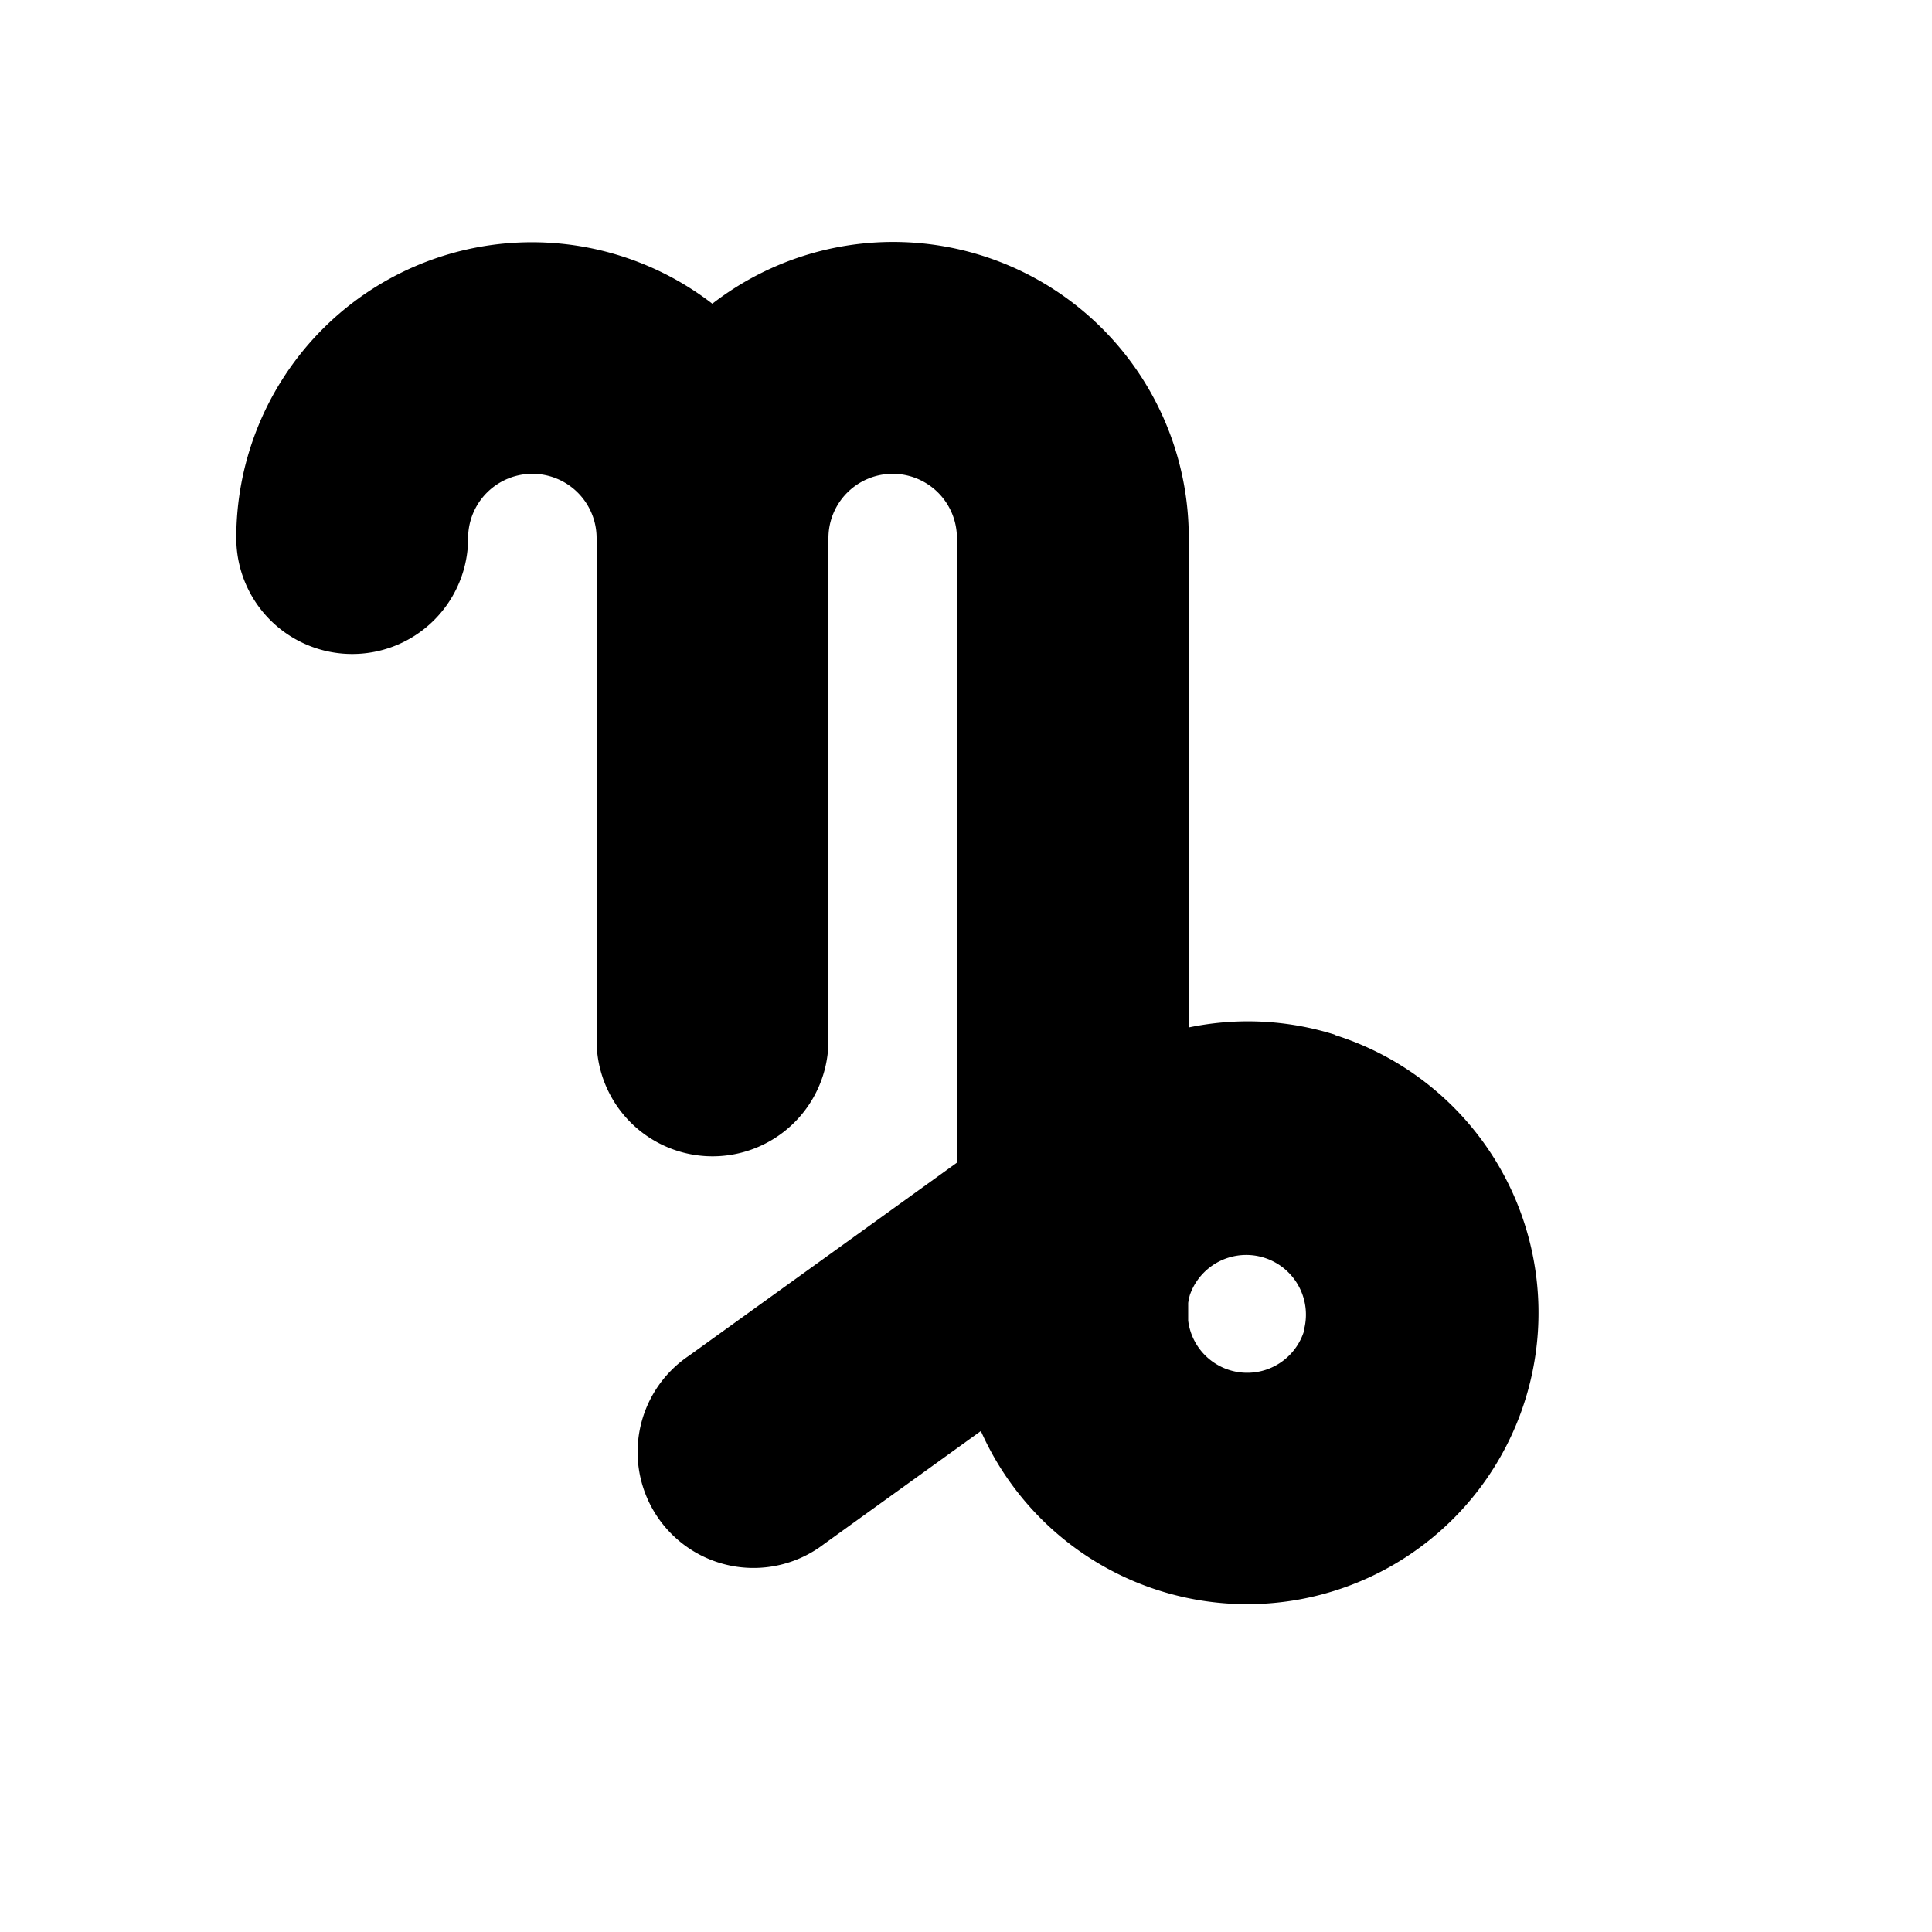 <?xml version="1.0" ?><svg data-name="Layer 1" id="Layer_1" viewBox="0 0 100 100" xmlns="http://www.w3.org/2000/svg"><title/><path d="M69.11,53.56a15,15,0,0,0-7.58-.38V27.85A15.3,15.3,0,0,0,36.87,15.72,15.3,15.3,0,0,0,12.23,27.85a6,6,0,1,0,12,0,3.32,3.32,0,0,1,6.65,0v26a6,6,0,0,0,12,0v-26a3.32,3.32,0,0,1,6.65,0V60.18l-13.88,10a6,6,0,1,0,7,9.74l8.12-5.85a15.08,15.08,0,1,0,18.32-20.5ZM67.5,68.88a3.08,3.08,0,0,1-6-.52c0-.13,0-.26,0-.4v-.52a3,3,0,0,1,.09-.42,3.09,3.09,0,0,1,5.89,1.86Z"/></svg>